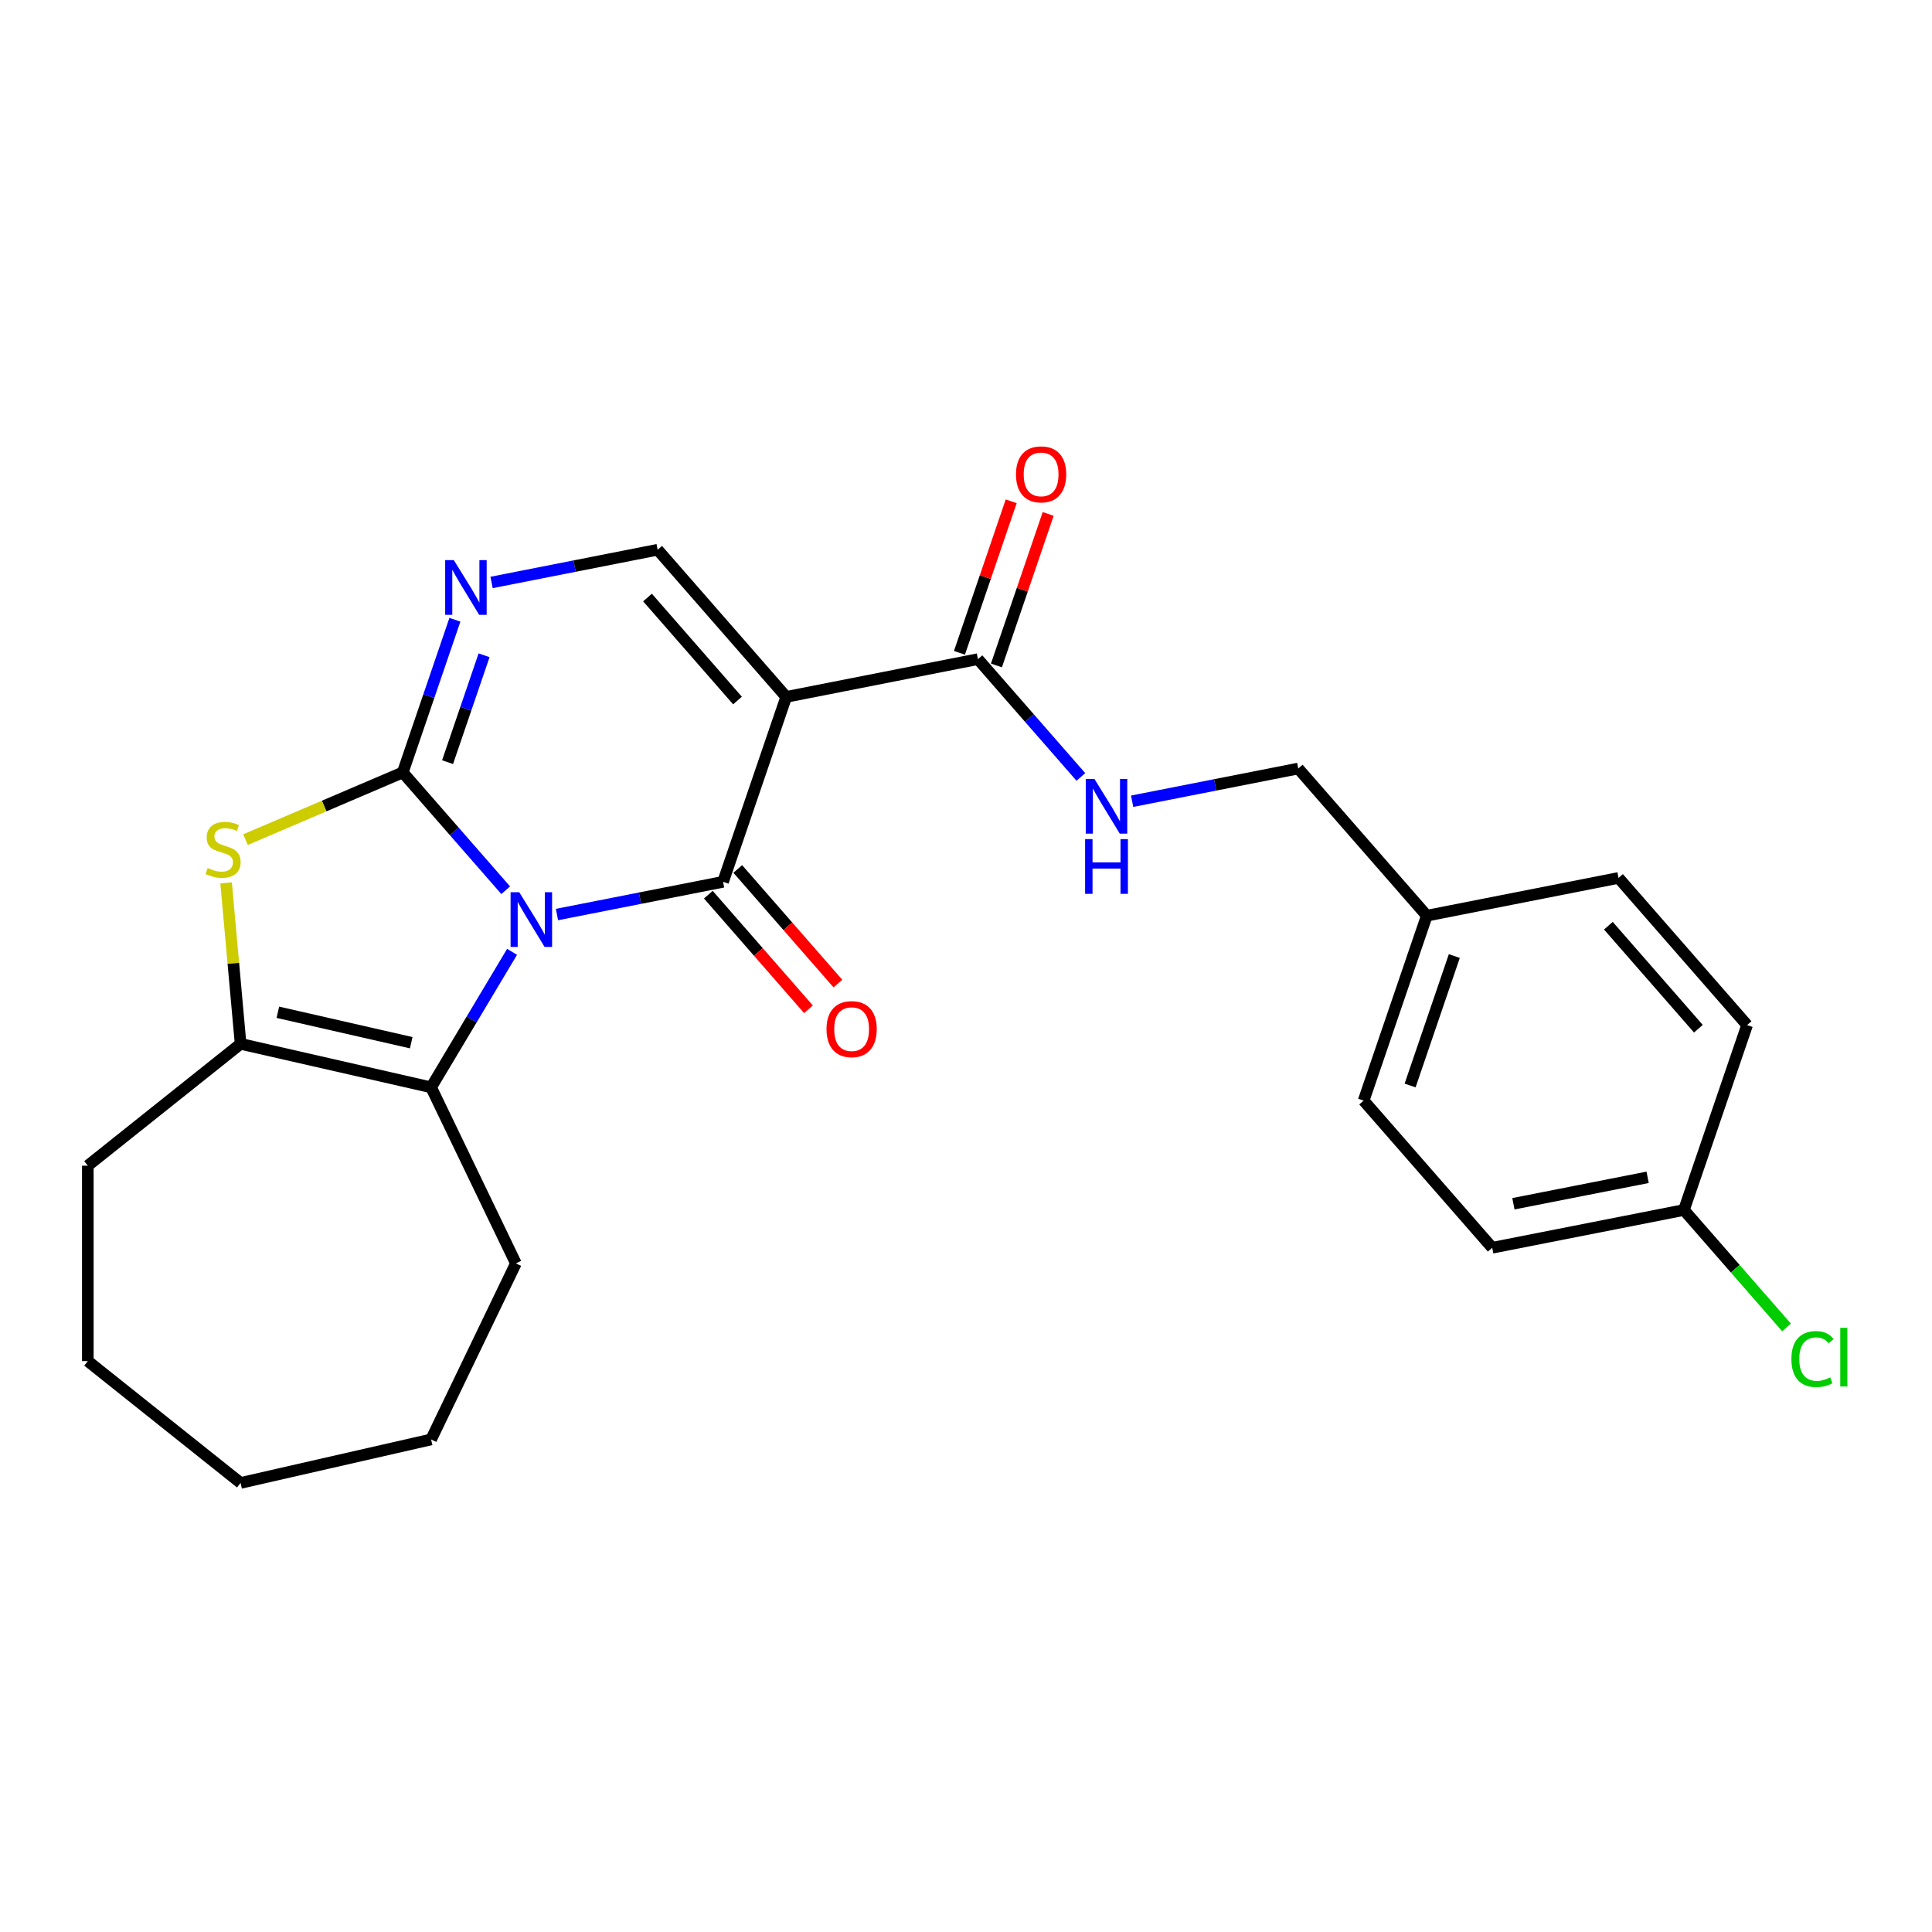 <?xml version='1.0' encoding='iso-8859-1'?>
<svg version='1.1' baseProfile='full'
              xmlns='http://www.w3.org/2000/svg'
                      xmlns:rdkit='http://www.rdkit.org/xml'
                      xmlns:xlink='http://www.w3.org/1999/xlink'
                  xml:space='preserve'
width='1000px' height='1000px' viewBox='0 0 1000 1000'>
<!-- END OF HEADER -->
<rect style='opacity:1.0;fill:#FFFFFF;stroke:none' width='1000' height='1000' x='0' y='0'> </rect>
<path class='bond-0' d='M 261.748,460.788 L 235.109,430.297' style='fill:none;fill-rule:evenodd;stroke:#0000FF;stroke-width:6px;stroke-linecap:butt;stroke-linejoin:miter;stroke-opacity:1' />
<path class='bond-0' d='M 235.109,430.297 L 208.47,399.806' style='fill:none;fill-rule:evenodd;stroke:#000000;stroke-width:6px;stroke-linecap:butt;stroke-linejoin:miter;stroke-opacity:1' />
<path class='bond-1' d='M 288.285,473.361 L 331.269,464.895' style='fill:none;fill-rule:evenodd;stroke:#0000FF;stroke-width:6px;stroke-linecap:butt;stroke-linejoin:miter;stroke-opacity:1' />
<path class='bond-1' d='M 331.269,464.895 L 374.254,456.428' style='fill:none;fill-rule:evenodd;stroke:#000000;stroke-width:6px;stroke-linecap:butt;stroke-linejoin:miter;stroke-opacity:1' />
<path class='bond-3' d='M 265.046,492.663 L 244.093,527.732' style='fill:none;fill-rule:evenodd;stroke:#0000FF;stroke-width:6px;stroke-linecap:butt;stroke-linejoin:miter;stroke-opacity:1' />
<path class='bond-3' d='M 244.093,527.732 L 223.14,562.801' style='fill:none;fill-rule:evenodd;stroke:#000000;stroke-width:6px;stroke-linecap:butt;stroke-linejoin:miter;stroke-opacity:1' />
<path class='bond-4' d='M 208.47,399.806 L 167.772,417.201' style='fill:none;fill-rule:evenodd;stroke:#000000;stroke-width:6px;stroke-linecap:butt;stroke-linejoin:miter;stroke-opacity:1' />
<path class='bond-4' d='M 167.772,417.201 L 127.074,434.596' style='fill:none;fill-rule:evenodd;stroke:#CCCC00;stroke-width:6px;stroke-linecap:butt;stroke-linejoin:miter;stroke-opacity:1' />
<path class='bond-5' d='M 208.47,399.806 L 221.965,360.293' style='fill:none;fill-rule:evenodd;stroke:#000000;stroke-width:6px;stroke-linecap:butt;stroke-linejoin:miter;stroke-opacity:1' />
<path class='bond-5' d='M 221.965,360.293 L 235.461,320.78' style='fill:none;fill-rule:evenodd;stroke:#0000FF;stroke-width:6px;stroke-linecap:butt;stroke-linejoin:miter;stroke-opacity:1' />
<path class='bond-5' d='M 231.662,394.49 L 241.109,366.831' style='fill:none;fill-rule:evenodd;stroke:#000000;stroke-width:6px;stroke-linecap:butt;stroke-linejoin:miter;stroke-opacity:1' />
<path class='bond-5' d='M 241.109,366.831 L 250.555,339.172' style='fill:none;fill-rule:evenodd;stroke:#0000FF;stroke-width:6px;stroke-linecap:butt;stroke-linejoin:miter;stroke-opacity:1' />
<path class='bond-2' d='M 374.254,456.428 L 406.944,360.713' style='fill:none;fill-rule:evenodd;stroke:#000000;stroke-width:6px;stroke-linecap:butt;stroke-linejoin:miter;stroke-opacity:1' />
<path class='bond-10' d='M 366.637,463.083 L 392.55,492.743' style='fill:none;fill-rule:evenodd;stroke:#000000;stroke-width:6px;stroke-linecap:butt;stroke-linejoin:miter;stroke-opacity:1' />
<path class='bond-10' d='M 392.55,492.743 L 418.463,522.403' style='fill:none;fill-rule:evenodd;stroke:#FF0000;stroke-width:6px;stroke-linecap:butt;stroke-linejoin:miter;stroke-opacity:1' />
<path class='bond-10' d='M 381.87,449.773 L 407.784,479.433' style='fill:none;fill-rule:evenodd;stroke:#000000;stroke-width:6px;stroke-linecap:butt;stroke-linejoin:miter;stroke-opacity:1' />
<path class='bond-10' d='M 407.784,479.433 L 433.697,509.093' style='fill:none;fill-rule:evenodd;stroke:#FF0000;stroke-width:6px;stroke-linecap:butt;stroke-linejoin:miter;stroke-opacity:1' />
<path class='bond-7' d='M 406.944,360.713 L 340.398,284.544' style='fill:none;fill-rule:evenodd;stroke:#000000;stroke-width:6px;stroke-linecap:butt;stroke-linejoin:miter;stroke-opacity:1' />
<path class='bond-7' d='M 381.729,362.597 L 335.146,309.279' style='fill:none;fill-rule:evenodd;stroke:#000000;stroke-width:6px;stroke-linecap:butt;stroke-linejoin:miter;stroke-opacity:1' />
<path class='bond-8' d='M 406.944,360.713 L 506.181,341.166' style='fill:none;fill-rule:evenodd;stroke:#000000;stroke-width:6px;stroke-linecap:butt;stroke-linejoin:miter;stroke-opacity:1' />
<path class='bond-6' d='M 223.14,562.801 L 124.532,540.295' style='fill:none;fill-rule:evenodd;stroke:#000000;stroke-width:6px;stroke-linecap:butt;stroke-linejoin:miter;stroke-opacity:1' />
<path class='bond-6' d='M 212.85,539.704 L 143.824,523.949' style='fill:none;fill-rule:evenodd;stroke:#000000;stroke-width:6px;stroke-linecap:butt;stroke-linejoin:miter;stroke-opacity:1' />
<path class='bond-15' d='M 223.14,562.801 L 267.025,653.929' style='fill:none;fill-rule:evenodd;stroke:#000000;stroke-width:6px;stroke-linecap:butt;stroke-linejoin:miter;stroke-opacity:1' />
<path class='bond-25' d='M 117.032,456.967 L 120.782,498.631' style='fill:none;fill-rule:evenodd;stroke:#CCCC00;stroke-width:6px;stroke-linecap:butt;stroke-linejoin:miter;stroke-opacity:1' />
<path class='bond-25' d='M 120.782,498.631 L 124.532,540.295' style='fill:none;fill-rule:evenodd;stroke:#000000;stroke-width:6px;stroke-linecap:butt;stroke-linejoin:miter;stroke-opacity:1' />
<path class='bond-26' d='M 254.429,301.477 L 297.414,293.011' style='fill:none;fill-rule:evenodd;stroke:#0000FF;stroke-width:6px;stroke-linecap:butt;stroke-linejoin:miter;stroke-opacity:1' />
<path class='bond-26' d='M 297.414,293.011 L 340.398,284.544' style='fill:none;fill-rule:evenodd;stroke:#000000;stroke-width:6px;stroke-linecap:butt;stroke-linejoin:miter;stroke-opacity:1' />
<path class='bond-16' d='M 124.532,540.295 L 45.455,603.357' style='fill:none;fill-rule:evenodd;stroke:#000000;stroke-width:6px;stroke-linecap:butt;stroke-linejoin:miter;stroke-opacity:1' />
<path class='bond-9' d='M 506.181,341.166 L 532.82,371.657' style='fill:none;fill-rule:evenodd;stroke:#000000;stroke-width:6px;stroke-linecap:butt;stroke-linejoin:miter;stroke-opacity:1' />
<path class='bond-9' d='M 532.82,371.657 L 559.459,402.148' style='fill:none;fill-rule:evenodd;stroke:#0000FF;stroke-width:6px;stroke-linecap:butt;stroke-linejoin:miter;stroke-opacity:1' />
<path class='bond-11' d='M 515.753,344.435 L 529.146,305.222' style='fill:none;fill-rule:evenodd;stroke:#000000;stroke-width:6px;stroke-linecap:butt;stroke-linejoin:miter;stroke-opacity:1' />
<path class='bond-11' d='M 529.146,305.222 L 542.539,266.009' style='fill:none;fill-rule:evenodd;stroke:#FF0000;stroke-width:6px;stroke-linecap:butt;stroke-linejoin:miter;stroke-opacity:1' />
<path class='bond-11' d='M 496.61,337.897 L 510.003,298.684' style='fill:none;fill-rule:evenodd;stroke:#000000;stroke-width:6px;stroke-linecap:butt;stroke-linejoin:miter;stroke-opacity:1' />
<path class='bond-11' d='M 510.003,298.684 L 523.396,259.471' style='fill:none;fill-rule:evenodd;stroke:#FF0000;stroke-width:6px;stroke-linecap:butt;stroke-linejoin:miter;stroke-opacity:1' />
<path class='bond-12' d='M 585.996,414.721 L 628.981,406.255' style='fill:none;fill-rule:evenodd;stroke:#0000FF;stroke-width:6px;stroke-linecap:butt;stroke-linejoin:miter;stroke-opacity:1' />
<path class='bond-12' d='M 628.981,406.255 L 671.965,397.788' style='fill:none;fill-rule:evenodd;stroke:#000000;stroke-width:6px;stroke-linecap:butt;stroke-linejoin:miter;stroke-opacity:1' />
<path class='bond-14' d='M 671.965,397.788 L 738.511,473.957' style='fill:none;fill-rule:evenodd;stroke:#000000;stroke-width:6px;stroke-linecap:butt;stroke-linejoin:miter;stroke-opacity:1' />
<path class='bond-13' d='M 871.604,626.294 L 772.367,645.84' style='fill:none;fill-rule:evenodd;stroke:#000000;stroke-width:6px;stroke-linecap:butt;stroke-linejoin:miter;stroke-opacity:1' />
<path class='bond-13' d='M 852.809,609.378 L 783.343,623.061' style='fill:none;fill-rule:evenodd;stroke:#000000;stroke-width:6px;stroke-linecap:butt;stroke-linejoin:miter;stroke-opacity:1' />
<path class='bond-17' d='M 871.604,626.294 L 898.153,656.681' style='fill:none;fill-rule:evenodd;stroke:#000000;stroke-width:6px;stroke-linecap:butt;stroke-linejoin:miter;stroke-opacity:1' />
<path class='bond-17' d='M 898.153,656.681 L 924.702,687.069' style='fill:none;fill-rule:evenodd;stroke:#00CC00;stroke-width:6px;stroke-linecap:butt;stroke-linejoin:miter;stroke-opacity:1' />
<path class='bond-28' d='M 871.604,626.294 L 904.295,530.579' style='fill:none;fill-rule:evenodd;stroke:#000000;stroke-width:6px;stroke-linecap:butt;stroke-linejoin:miter;stroke-opacity:1' />
<path class='bond-20' d='M 738.511,473.957 L 837.748,454.41' style='fill:none;fill-rule:evenodd;stroke:#000000;stroke-width:6px;stroke-linecap:butt;stroke-linejoin:miter;stroke-opacity:1' />
<path class='bond-21' d='M 738.511,473.957 L 705.821,569.672' style='fill:none;fill-rule:evenodd;stroke:#000000;stroke-width:6px;stroke-linecap:butt;stroke-linejoin:miter;stroke-opacity:1' />
<path class='bond-21' d='M 752.751,494.852 L 729.867,561.853' style='fill:none;fill-rule:evenodd;stroke:#000000;stroke-width:6px;stroke-linecap:butt;stroke-linejoin:miter;stroke-opacity:1' />
<path class='bond-22' d='M 267.025,653.929 L 223.14,745.056' style='fill:none;fill-rule:evenodd;stroke:#000000;stroke-width:6px;stroke-linecap:butt;stroke-linejoin:miter;stroke-opacity:1' />
<path class='bond-23' d='M 45.455,603.357 L 45.455,704.501' style='fill:none;fill-rule:evenodd;stroke:#000000;stroke-width:6px;stroke-linecap:butt;stroke-linejoin:miter;stroke-opacity:1' />
<path class='bond-18' d='M 904.295,530.579 L 837.748,454.41' style='fill:none;fill-rule:evenodd;stroke:#000000;stroke-width:6px;stroke-linecap:butt;stroke-linejoin:miter;stroke-opacity:1' />
<path class='bond-18' d='M 879.079,532.463 L 832.497,479.145' style='fill:none;fill-rule:evenodd;stroke:#000000;stroke-width:6px;stroke-linecap:butt;stroke-linejoin:miter;stroke-opacity:1' />
<path class='bond-19' d='M 772.367,645.84 L 705.821,569.672' style='fill:none;fill-rule:evenodd;stroke:#000000;stroke-width:6px;stroke-linecap:butt;stroke-linejoin:miter;stroke-opacity:1' />
<path class='bond-24' d='M 223.14,745.056 L 124.532,767.563' style='fill:none;fill-rule:evenodd;stroke:#000000;stroke-width:6px;stroke-linecap:butt;stroke-linejoin:miter;stroke-opacity:1' />
<path class='bond-27' d='M 45.455,704.501 L 124.532,767.563' style='fill:none;fill-rule:evenodd;stroke:#000000;stroke-width:6px;stroke-linecap:butt;stroke-linejoin:miter;stroke-opacity:1' />
<path  class='atom-0' d='M 268.757 461.815
L 278.037 476.815
Q 278.957 478.295, 280.437 480.975
Q 281.917 483.655, 281.997 483.815
L 281.997 461.815
L 285.757 461.815
L 285.757 490.135
L 281.877 490.135
L 271.917 473.735
Q 270.757 471.815, 269.517 469.615
Q 268.317 467.415, 267.957 466.735
L 267.957 490.135
L 264.277 490.135
L 264.277 461.815
L 268.757 461.815
' fill='#0000FF'/>
<path  class='atom-5' d='M 107.466 449.278
Q 107.786 449.398, 109.106 449.958
Q 110.426 450.518, 111.866 450.878
Q 113.346 451.198, 114.786 451.198
Q 117.466 451.198, 119.026 449.918
Q 120.586 448.598, 120.586 446.318
Q 120.586 444.758, 119.786 443.798
Q 119.026 442.838, 117.826 442.318
Q 116.626 441.798, 114.626 441.198
Q 112.106 440.438, 110.586 439.718
Q 109.106 438.998, 108.026 437.478
Q 106.986 435.958, 106.986 433.398
Q 106.986 429.838, 109.386 427.638
Q 111.826 425.438, 116.626 425.438
Q 119.906 425.438, 123.626 426.998
L 122.706 430.078
Q 119.306 428.678, 116.746 428.678
Q 113.986 428.678, 112.466 429.838
Q 110.946 430.958, 110.986 432.918
Q 110.986 434.438, 111.746 435.358
Q 112.546 436.278, 113.666 436.798
Q 114.826 437.318, 116.746 437.918
Q 119.306 438.718, 120.826 439.518
Q 122.346 440.318, 123.426 441.958
Q 124.546 443.558, 124.546 446.318
Q 124.546 450.238, 121.906 452.358
Q 119.306 454.438, 114.946 454.438
Q 112.426 454.438, 110.506 453.878
Q 108.626 453.358, 106.386 452.438
L 107.466 449.278
' fill='#CCCC00'/>
<path  class='atom-6' d='M 234.901 289.931
L 244.181 304.931
Q 245.101 306.411, 246.581 309.091
Q 248.061 311.771, 248.141 311.931
L 248.141 289.931
L 251.901 289.931
L 251.901 318.251
L 248.021 318.251
L 238.061 301.851
Q 236.901 299.931, 235.661 297.731
Q 234.461 295.531, 234.101 294.851
L 234.101 318.251
L 230.421 318.251
L 230.421 289.931
L 234.901 289.931
' fill='#0000FF'/>
<path  class='atom-10' d='M 566.468 403.175
L 575.748 418.175
Q 576.668 419.655, 578.148 422.335
Q 579.628 425.015, 579.708 425.175
L 579.708 403.175
L 583.468 403.175
L 583.468 431.495
L 579.588 431.495
L 569.628 415.095
Q 568.468 413.175, 567.228 410.975
Q 566.028 408.775, 565.668 408.095
L 565.668 431.495
L 561.988 431.495
L 561.988 403.175
L 566.468 403.175
' fill='#0000FF'/>
<path  class='atom-10' d='M 561.648 434.327
L 565.488 434.327
L 565.488 446.367
L 579.968 446.367
L 579.968 434.327
L 583.808 434.327
L 583.808 462.647
L 579.968 462.647
L 579.968 449.567
L 565.488 449.567
L 565.488 462.647
L 561.648 462.647
L 561.648 434.327
' fill='#0000FF'/>
<path  class='atom-11' d='M 427.8 532.677
Q 427.8 525.877, 431.16 522.077
Q 434.52 518.277, 440.8 518.277
Q 447.08 518.277, 450.44 522.077
Q 453.8 525.877, 453.8 532.677
Q 453.8 539.557, 450.4 543.477
Q 447 547.357, 440.8 547.357
Q 434.56 547.357, 431.16 543.477
Q 427.8 539.597, 427.8 532.677
M 440.8 544.157
Q 445.12 544.157, 447.44 541.277
Q 449.8 538.357, 449.8 532.677
Q 449.8 527.117, 447.44 524.317
Q 445.12 521.477, 440.8 521.477
Q 436.48 521.477, 434.12 524.277
Q 431.8 527.077, 431.8 532.677
Q 431.8 538.397, 434.12 541.277
Q 436.48 544.157, 440.8 544.157
' fill='#FF0000'/>
<path  class='atom-12' d='M 525.872 245.531
Q 525.872 238.731, 529.232 234.931
Q 532.592 231.131, 538.872 231.131
Q 545.152 231.131, 548.512 234.931
Q 551.872 238.731, 551.872 245.531
Q 551.872 252.411, 548.472 256.331
Q 545.072 260.211, 538.872 260.211
Q 532.632 260.211, 529.232 256.331
Q 525.872 252.451, 525.872 245.531
M 538.872 257.011
Q 543.192 257.011, 545.512 254.131
Q 547.872 251.211, 547.872 245.531
Q 547.872 239.971, 545.512 237.171
Q 543.192 234.331, 538.872 234.331
Q 534.552 234.331, 532.192 237.131
Q 529.872 239.931, 529.872 245.531
Q 529.872 251.251, 532.192 254.131
Q 534.552 257.011, 538.872 257.011
' fill='#FF0000'/>
<path  class='atom-18' d='M 927.231 703.442
Q 927.231 696.402, 930.511 692.722
Q 933.831 689.002, 940.111 689.002
Q 945.951 689.002, 949.071 693.122
L 946.431 695.282
Q 944.151 692.282, 940.111 692.282
Q 935.831 692.282, 933.551 695.162
Q 931.311 698.002, 931.311 703.442
Q 931.311 709.042, 933.631 711.922
Q 935.991 714.802, 940.551 714.802
Q 943.671 714.802, 947.311 712.922
L 948.431 715.922
Q 946.951 716.882, 944.711 717.442
Q 942.471 718.002, 939.991 718.002
Q 933.831 718.002, 930.511 714.242
Q 927.231 710.482, 927.231 703.442
' fill='#00CC00'/>
<path  class='atom-18' d='M 952.511 687.282
L 956.191 687.282
L 956.191 717.642
L 952.511 717.642
L 952.511 687.282
' fill='#00CC00'/>
</svg>
